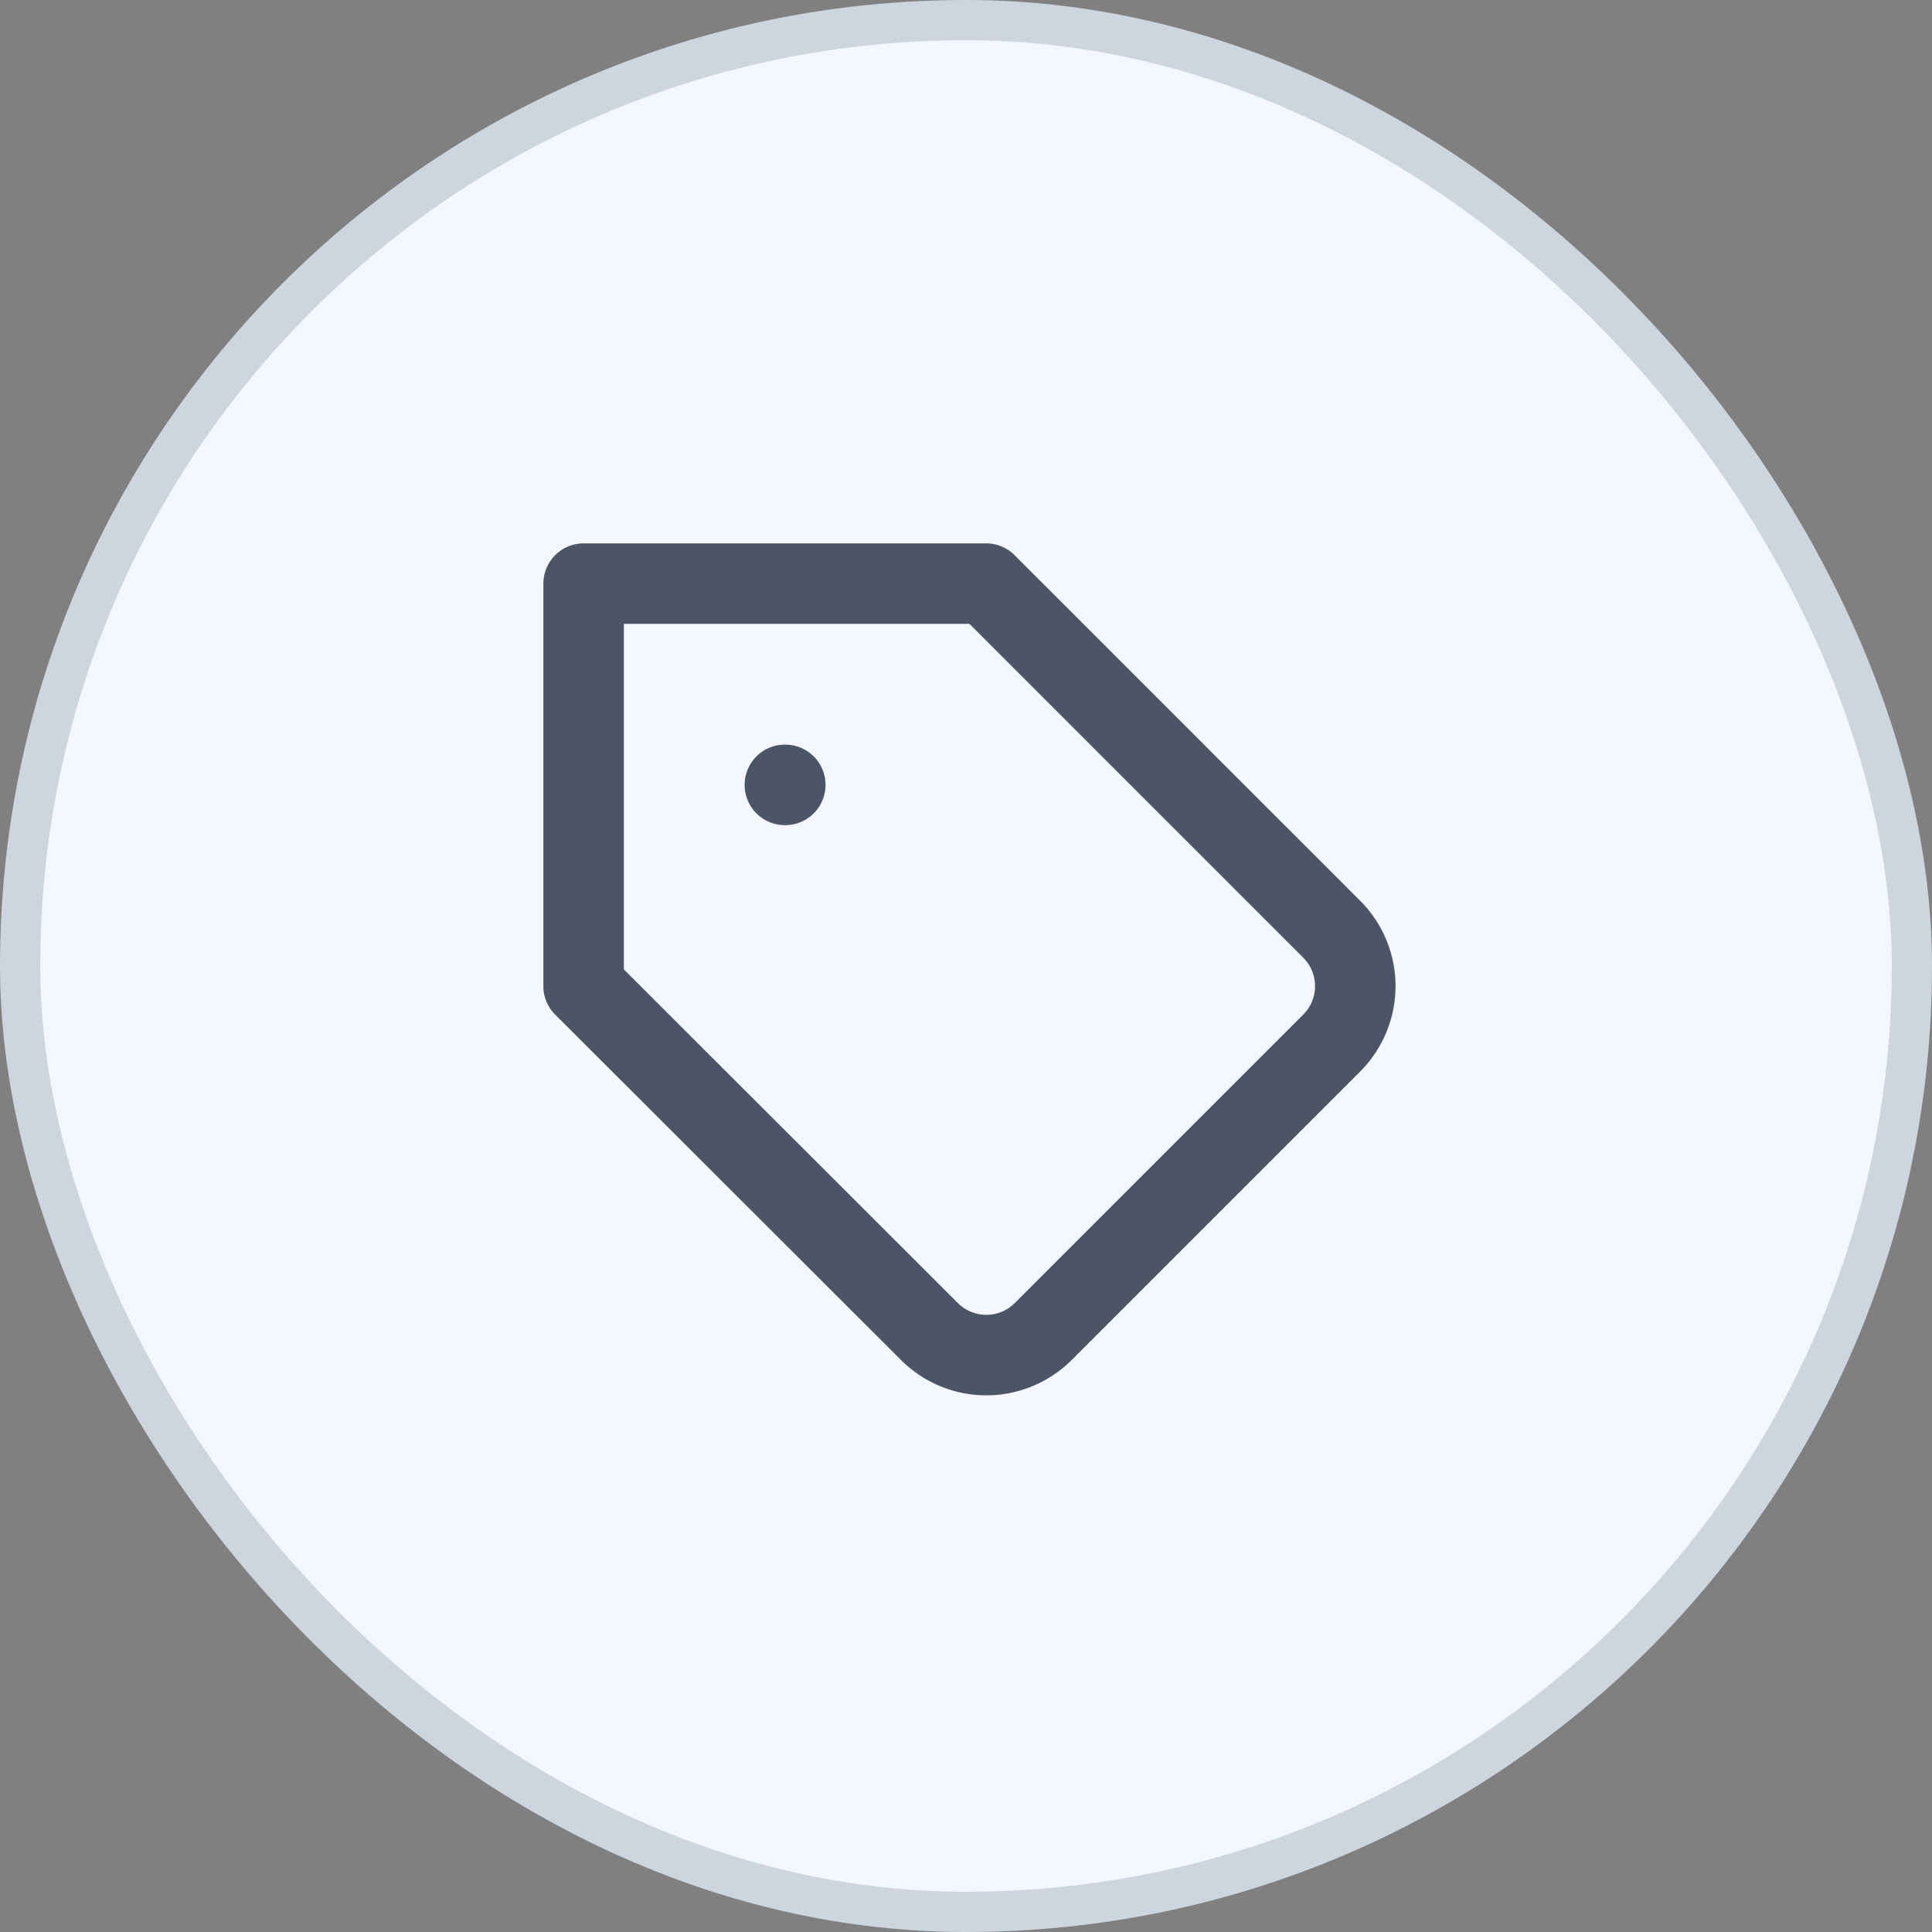 <svg xmlns="http://www.w3.org/2000/svg" width="48" height="48" fill="none"><rect width="100%" height="100%" fill="#808080" stroke="none"/><rect width="47" height="47" x=".5" y=".5" fill="#F4F7FE" rx="23.5"/><rect width="47" height="47" x=".5" y=".5" stroke="#CDD5DF" rx="23.5"/><path stroke="#4B5565" stroke-linecap="round" stroke-linejoin="round" stroke-width="2" d="M19.5 19.5h.01m13.58 6.41-7.17 7.17a2 2 0 0 1-2.83 0L14.5 24.5v-10h10l8.59 8.59a2 2 0 0 1 0 2.82"/></svg>